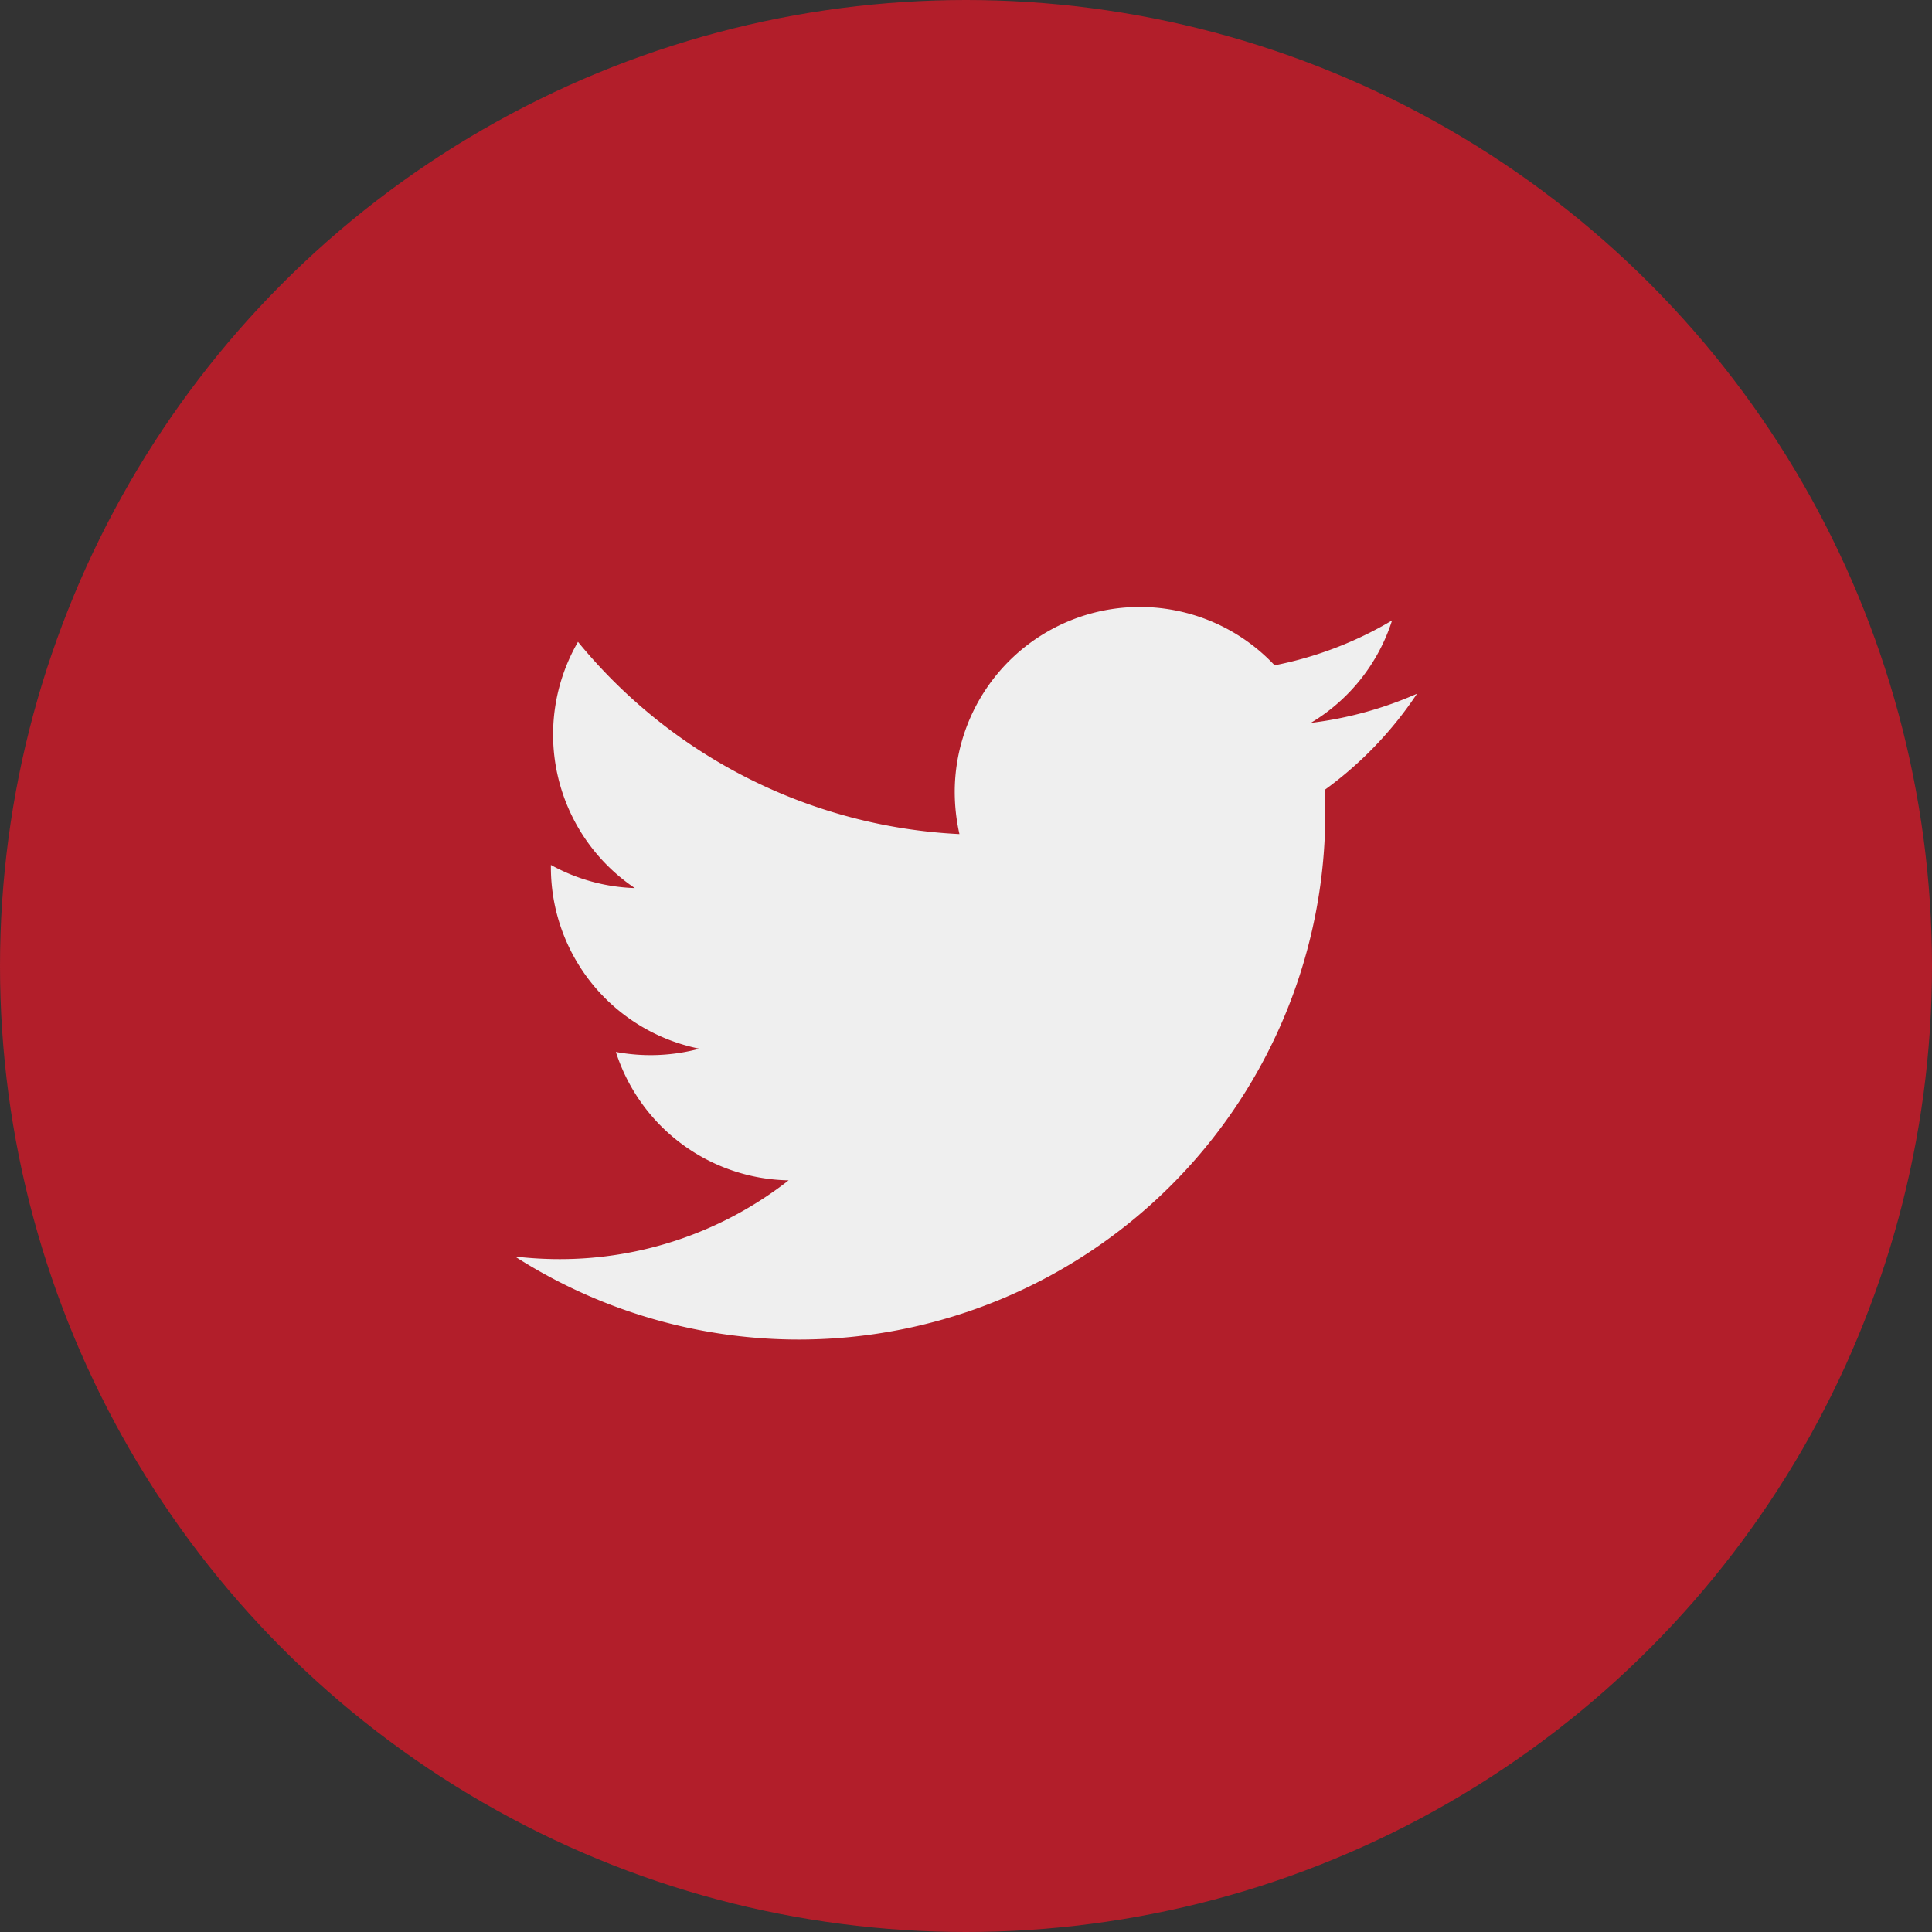 <svg xmlns="http://www.w3.org/2000/svg" width="36" height="36" viewBox="0 0 36 36">
  <rect x="0" y="0" width="36" height="36" fill="#333333" stroke="none"/>
  <g id="Group_253" data-name="Group 253" transform="translate(-1750.364 -12.134)">
    <circle id="Ellipse_1" data-name="Ellipse 1" cx="18" cy="18" r="18" transform="translate(1750.364 12.134)" fill="#b21e2a"/>
    <path id="Path_1" data-name="Path 1" d="M260.493,26.277a7,7,0,0,1-1.98.544,3.443,3.443,0,0,0,1.514-1.909,6.867,6.867,0,0,1-2.188.836,3.448,3.448,0,0,0-5.961,2.358,3.6,3.6,0,0,0,.088.787,9.805,9.805,0,0,1-7.108-3.582,3.448,3.448,0,0,0,1.059,4.588,3.454,3.454,0,0,1-1.564-.431v.046a3.448,3.448,0,0,0,2.767,3.378,3.513,3.513,0,0,1-1.556.06,3.445,3.445,0,0,0,3.219,2.393,6.918,6.918,0,0,1-4.278,1.468,7.04,7.04,0,0,1-.822-.049,9.811,9.811,0,0,0,15.1-8.255v-.448a6.993,6.993,0,0,0,1.708-1.782" transform="translate(1516.276 -1.217)" fill="#efefef"/>
  </g>
</svg>
